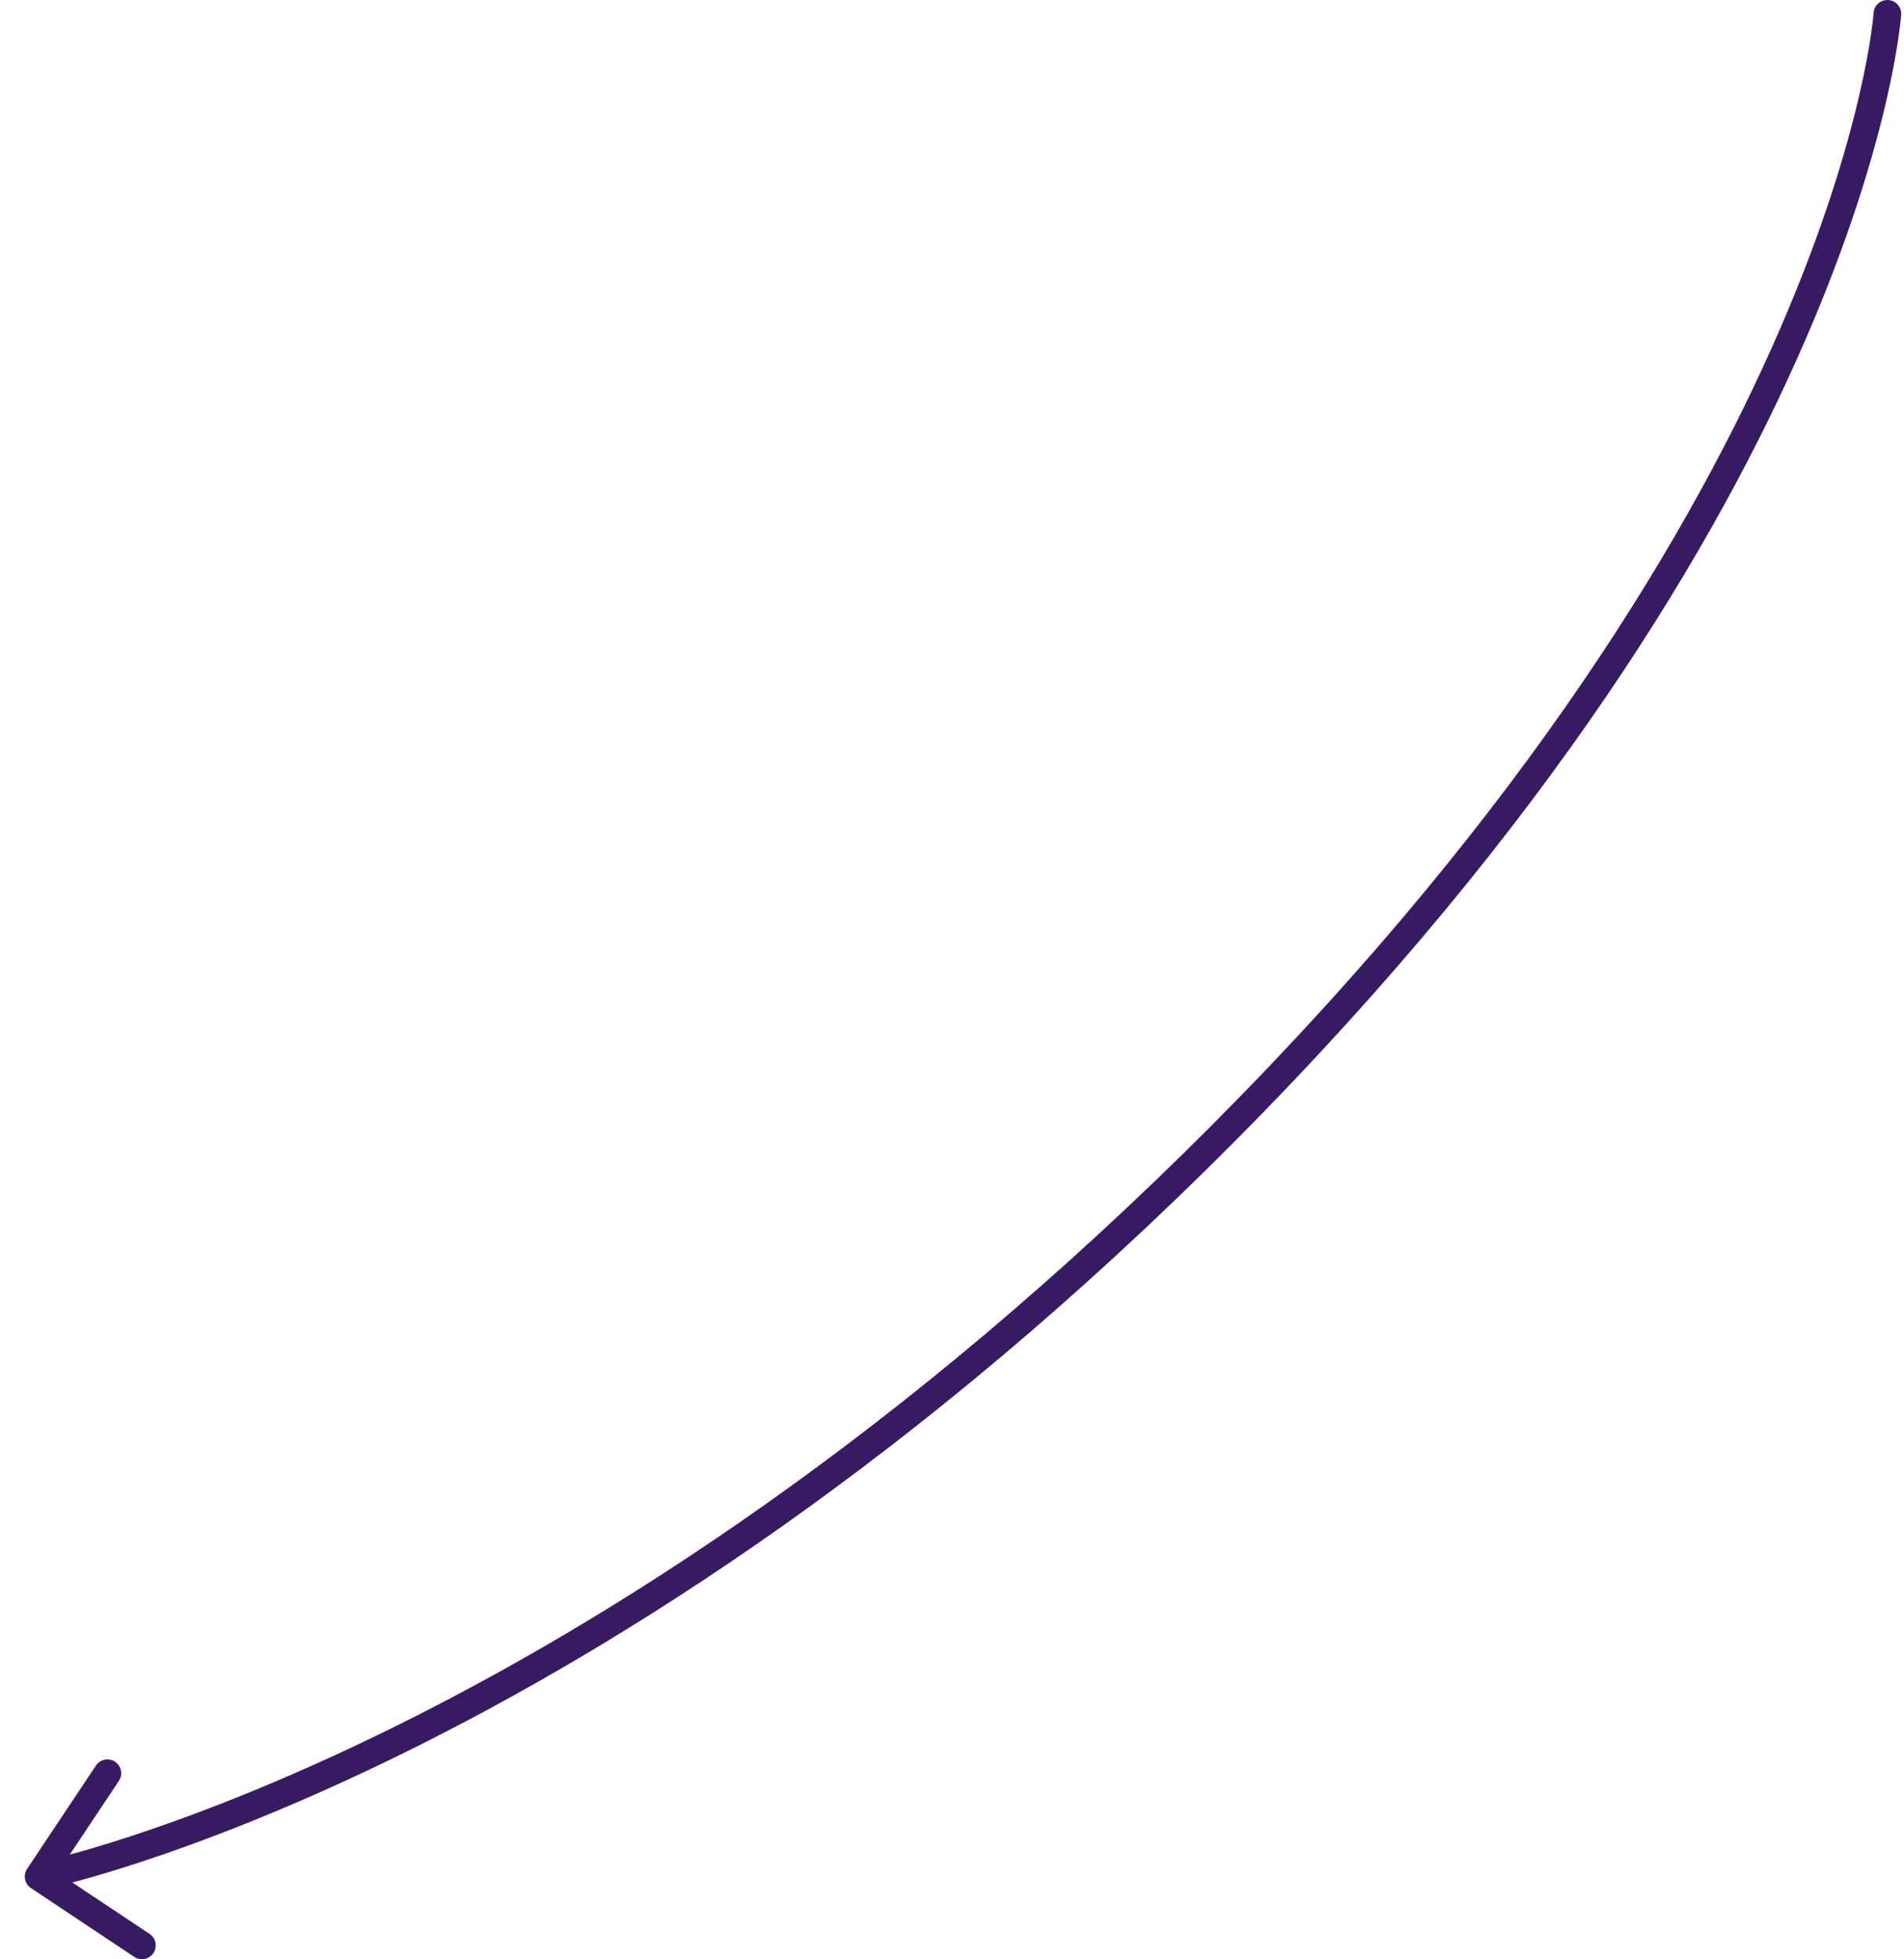 <?xml version="1.0" encoding="UTF-8"?> <svg xmlns="http://www.w3.org/2000/svg" width="69" height="71" viewBox="0 0 69 71" fill="none"> <path d="M68.897 0.533C68.915 0.258 68.707 0.019 68.431 0.001C68.156 -0.017 67.917 0.191 67.899 0.466L68.897 0.533ZM44.398 40.999L44.043 40.647L44.398 40.999ZM0.982 67.722C0.828 67.952 0.891 68.263 1.12 68.416L4.865 70.911C5.095 71.064 5.406 71.002 5.559 70.772C5.712 70.542 5.65 70.232 5.42 70.079L2.091 67.861L4.309 64.532C4.462 64.302 4.4 63.992 4.17 63.839C3.94 63.686 3.63 63.748 3.477 63.978L0.982 67.722ZM68.398 0.5C67.899 0.466 67.899 0.466 67.899 0.466C67.899 0.466 67.899 0.466 67.899 0.466C67.899 0.466 67.899 0.467 67.899 0.467C67.899 0.469 67.899 0.471 67.898 0.475C67.898 0.481 67.897 0.493 67.895 0.508C67.893 0.539 67.888 0.586 67.882 0.65C67.868 0.777 67.845 0.97 67.808 1.226C67.733 1.737 67.601 2.498 67.371 3.486C66.91 5.461 66.06 8.342 64.499 11.94C61.377 19.137 55.413 29.21 44.043 40.647L44.752 41.352C56.208 29.828 62.244 19.652 65.416 12.338C67.002 8.682 67.871 5.744 68.345 3.713C68.581 2.697 68.719 1.909 68.797 1.371C68.837 1.102 68.861 0.896 68.876 0.755C68.884 0.685 68.889 0.631 68.892 0.594C68.894 0.575 68.895 0.561 68.895 0.551C68.896 0.546 68.896 0.542 68.896 0.539C68.896 0.537 68.897 0.536 68.897 0.535C68.897 0.535 68.897 0.534 68.897 0.534C68.897 0.534 68.897 0.533 68.398 0.5ZM44.043 40.647C32.673 52.084 21.969 58.803 14.118 62.661C10.192 64.59 6.978 65.804 4.751 66.535C3.637 66.9 2.77 67.145 2.183 67.297C1.89 67.374 1.667 67.427 1.518 67.461C1.444 67.478 1.388 67.491 1.351 67.499C1.333 67.502 1.319 67.505 1.311 67.507C1.306 67.508 1.303 67.509 1.302 67.509C1.301 67.509 1.3 67.509 1.3 67.51C1.299 67.51 1.299 67.51 1.299 67.51C1.299 67.51 1.299 67.51 1.398 68C1.496 68.49 1.496 68.49 1.497 68.49C1.497 68.49 1.497 68.49 1.498 68.49C1.499 68.49 1.5 68.489 1.501 68.489C1.504 68.488 1.508 68.487 1.514 68.486C1.525 68.484 1.541 68.481 1.561 68.476C1.602 68.468 1.663 68.454 1.742 68.436C1.9 68.4 2.132 68.344 2.435 68.265C3.041 68.107 3.928 67.857 5.063 67.485C7.331 66.74 10.588 65.509 14.559 63.558C22.501 59.656 33.297 52.874 44.752 41.352L44.043 40.647Z" fill="#381A62"></path> </svg> 
